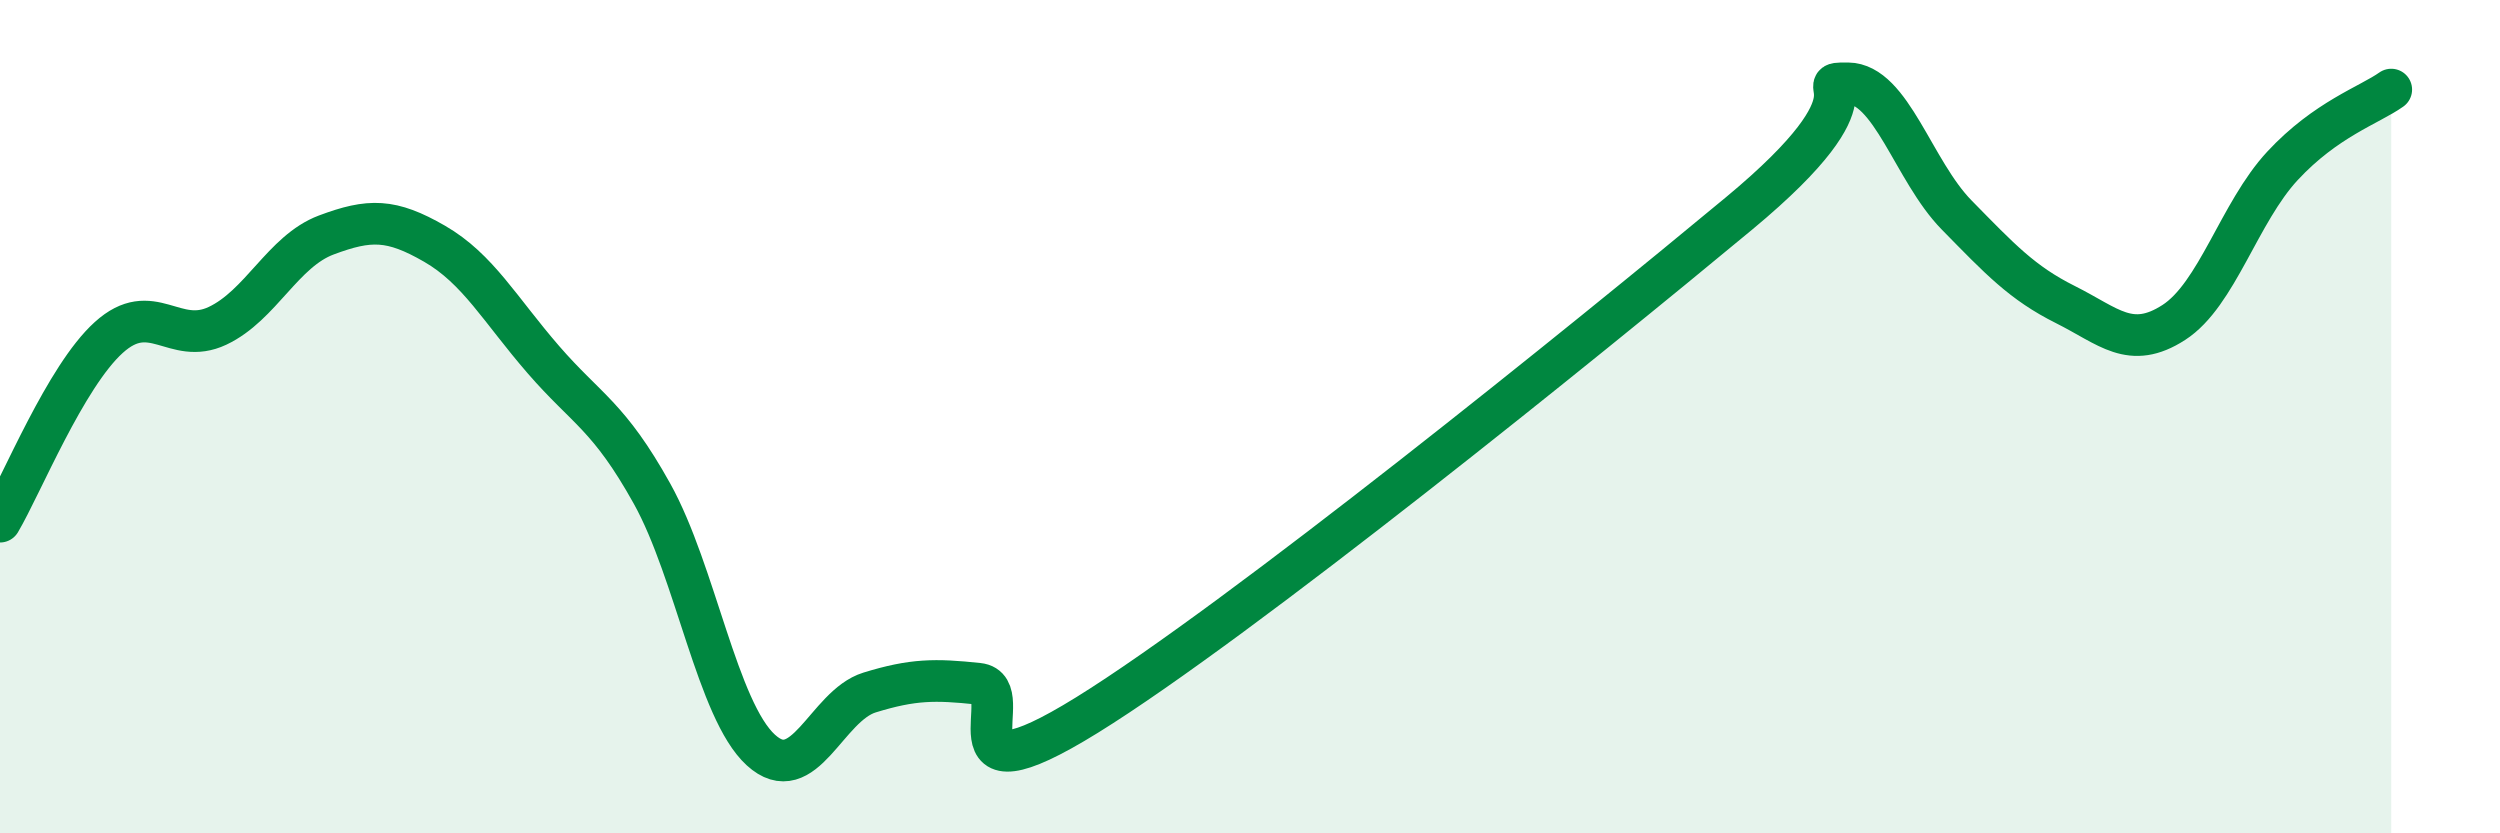 
    <svg width="60" height="20" viewBox="0 0 60 20" xmlns="http://www.w3.org/2000/svg">
      <path
        d="M 0,12.52 C 0.52,11.64 1.57,9.04 2.61,8.1 C 3.65,7.16 4.18,8.31 5.22,7.82 C 6.26,7.33 6.79,6.03 7.83,5.64 C 8.87,5.25 9.39,5.25 10.43,5.85 C 11.47,6.45 12,7.43 13.04,8.63 C 14.08,9.83 14.61,9.98 15.65,11.85 C 16.69,13.72 17.22,17.05 18.26,18 C 19.3,18.95 19.83,16.94 20.87,16.62 C 21.91,16.3 22.44,16.3 23.48,16.41 C 24.52,16.52 22.44,19.42 26.09,17.16 C 29.74,14.9 38.09,8.15 41.74,5.12 C 45.39,2.09 43.31,1.99 44.35,2 C 45.39,2.01 45.92,4.1 46.96,5.16 C 48,6.22 48.53,6.79 49.57,7.31 C 50.61,7.83 51.13,8.41 52.17,7.74 C 53.21,7.07 53.74,5.1 54.78,3.98 C 55.82,2.86 56.87,2.52 57.39,2.15L57.39 20L0 20Z"
        fill="#008740"
        opacity="0.1"
        stroke-linecap="round"
        stroke-linejoin="round"
      />
      <path
        d="M 0,12.52 C 0.52,11.64 1.57,9.04 2.61,8.1 C 3.65,7.16 4.18,8.31 5.22,7.82 C 6.26,7.33 6.79,6.03 7.83,5.64 C 8.87,5.25 9.39,5.25 10.43,5.85 C 11.47,6.45 12,7.43 13.04,8.63 C 14.08,9.83 14.61,9.98 15.65,11.85 C 16.69,13.72 17.22,17.05 18.26,18 C 19.3,18.95 19.83,16.94 20.87,16.62 C 21.91,16.3 22.44,16.3 23.48,16.41 C 24.52,16.52 22.44,19.42 26.09,17.16 C 29.74,14.9 38.09,8.15 41.74,5.12 C 45.39,2.09 43.31,1.99 44.35,2 C 45.39,2.01 45.92,4.1 46.96,5.16 C 48,6.22 48.53,6.79 49.57,7.31 C 50.61,7.83 51.13,8.41 52.17,7.74 C 53.21,7.07 53.74,5.1 54.78,3.98 C 55.82,2.86 56.87,2.52 57.39,2.15"
        stroke="#008740"
        stroke-width="1"
        fill="none"
        stroke-linecap="round"
        stroke-linejoin="round"
      />
    </svg>
  